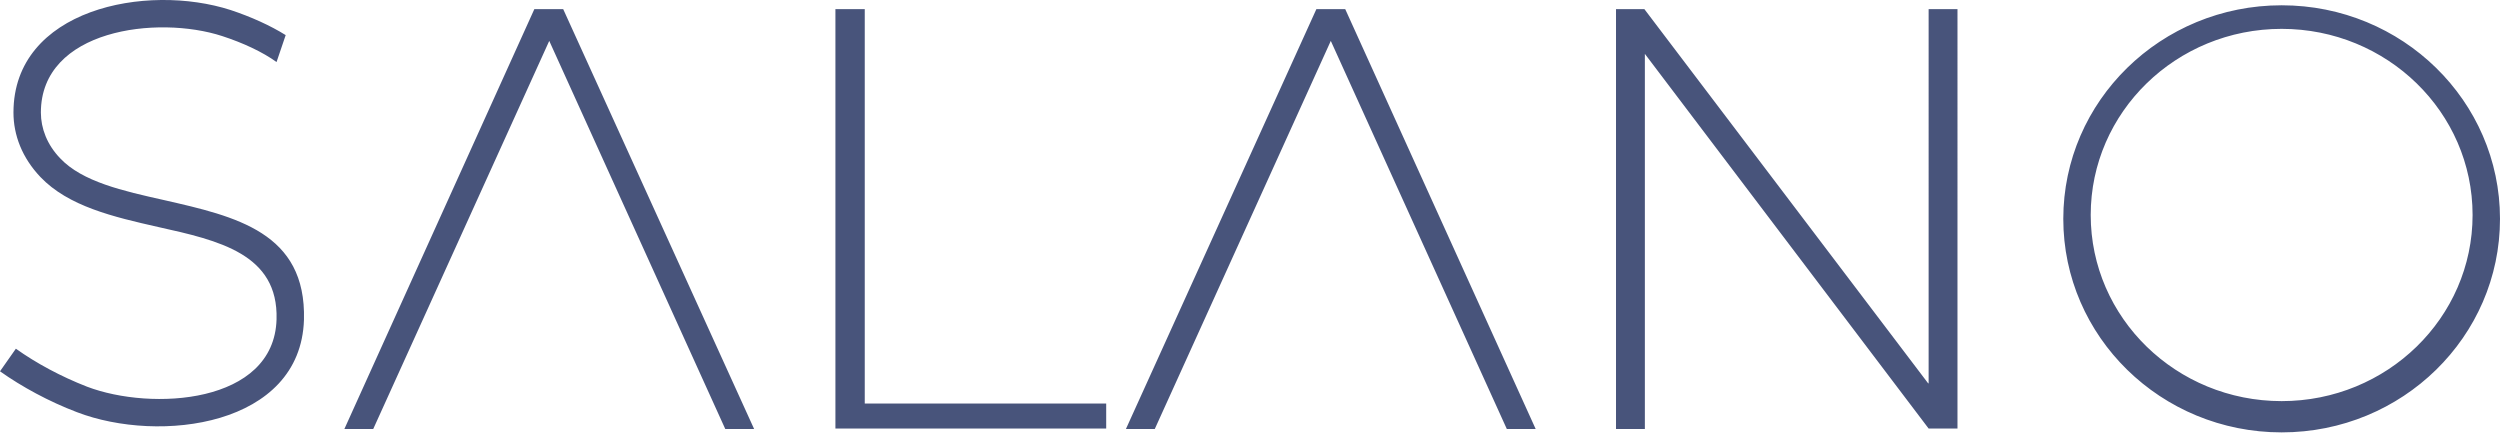 <?xml version="1.0" encoding="UTF-8"?> <svg xmlns="http://www.w3.org/2000/svg" xmlns:xlink="http://www.w3.org/1999/xlink" version="1.1" id="Слой_1" x="0px" y="0px" viewBox="0 0 519.8 90" style="enable-background:new 0 0 519.8 90;" xml:space="preserve"> <style type="text/css"> .st0{fill:#48547B;} </style> <path class="st0" d="M173.8,1.9h6v82H230v5.2h-50.3h-6V84V1.9z M71.6,89.2h6l36.6-80.7l36.6,80.7h6L117.1,1.9h-6L71.6,89.2z M234.1,89.2h6l36.6-80.7l36.6,80.7h6L279.7,1.9h-6L234.1,89.2z M400.9,79.7l-59-77.8h0h-5.9h0v87.3h6V11.2l59,77.9h6V1.9h-6V79.7z M0,77.2c4.5,3.2,10.2,6.3,16,8.5c17.2,6.6,46.5,2.9,47.2-19.2C63.7,48.3,49,45,34.1,41.6c-8.5-1.9-17-3.8-21.6-8.7 c-2.7-2.8-4-6.2-4-9.5C8.5,6.1,32.7,3.1,46.2,7.5c4.3,1.4,8.4,3.3,11.3,5.4l1.9-5.6c-3.2-2-7.2-3.8-11.4-5.2 C30.4-3.6,2.8,1.9,2.8,23.4c0,4.7,1.8,9.4,5.6,13.4c5.8,6.1,15.2,8.3,24.5,10.4c12.6,2.8,25,5.6,24.6,19.2 C57,84,31.5,85.5,18.1,80.4c-5.4-2.1-10.6-4.9-14.8-7.9L0,77.2z M474.4,1.1C449.3,1.1,429,21,429,45.5c0,24.5,20.3,44.4,45.4,44.4 c25.1,0,45.4-19.9,45.4-44.4C519.8,21,499.5,1.1,474.4,1.1 M474.4,83.4c-21.9,0-39.7-17.3-39.7-38.7c0-21.4,17.8-38.7,39.7-38.7 c21.9,0,39.7,17.3,39.7,38.7C514.1,66.1,496.3,83.4,474.4,83.4"></path> </svg> 